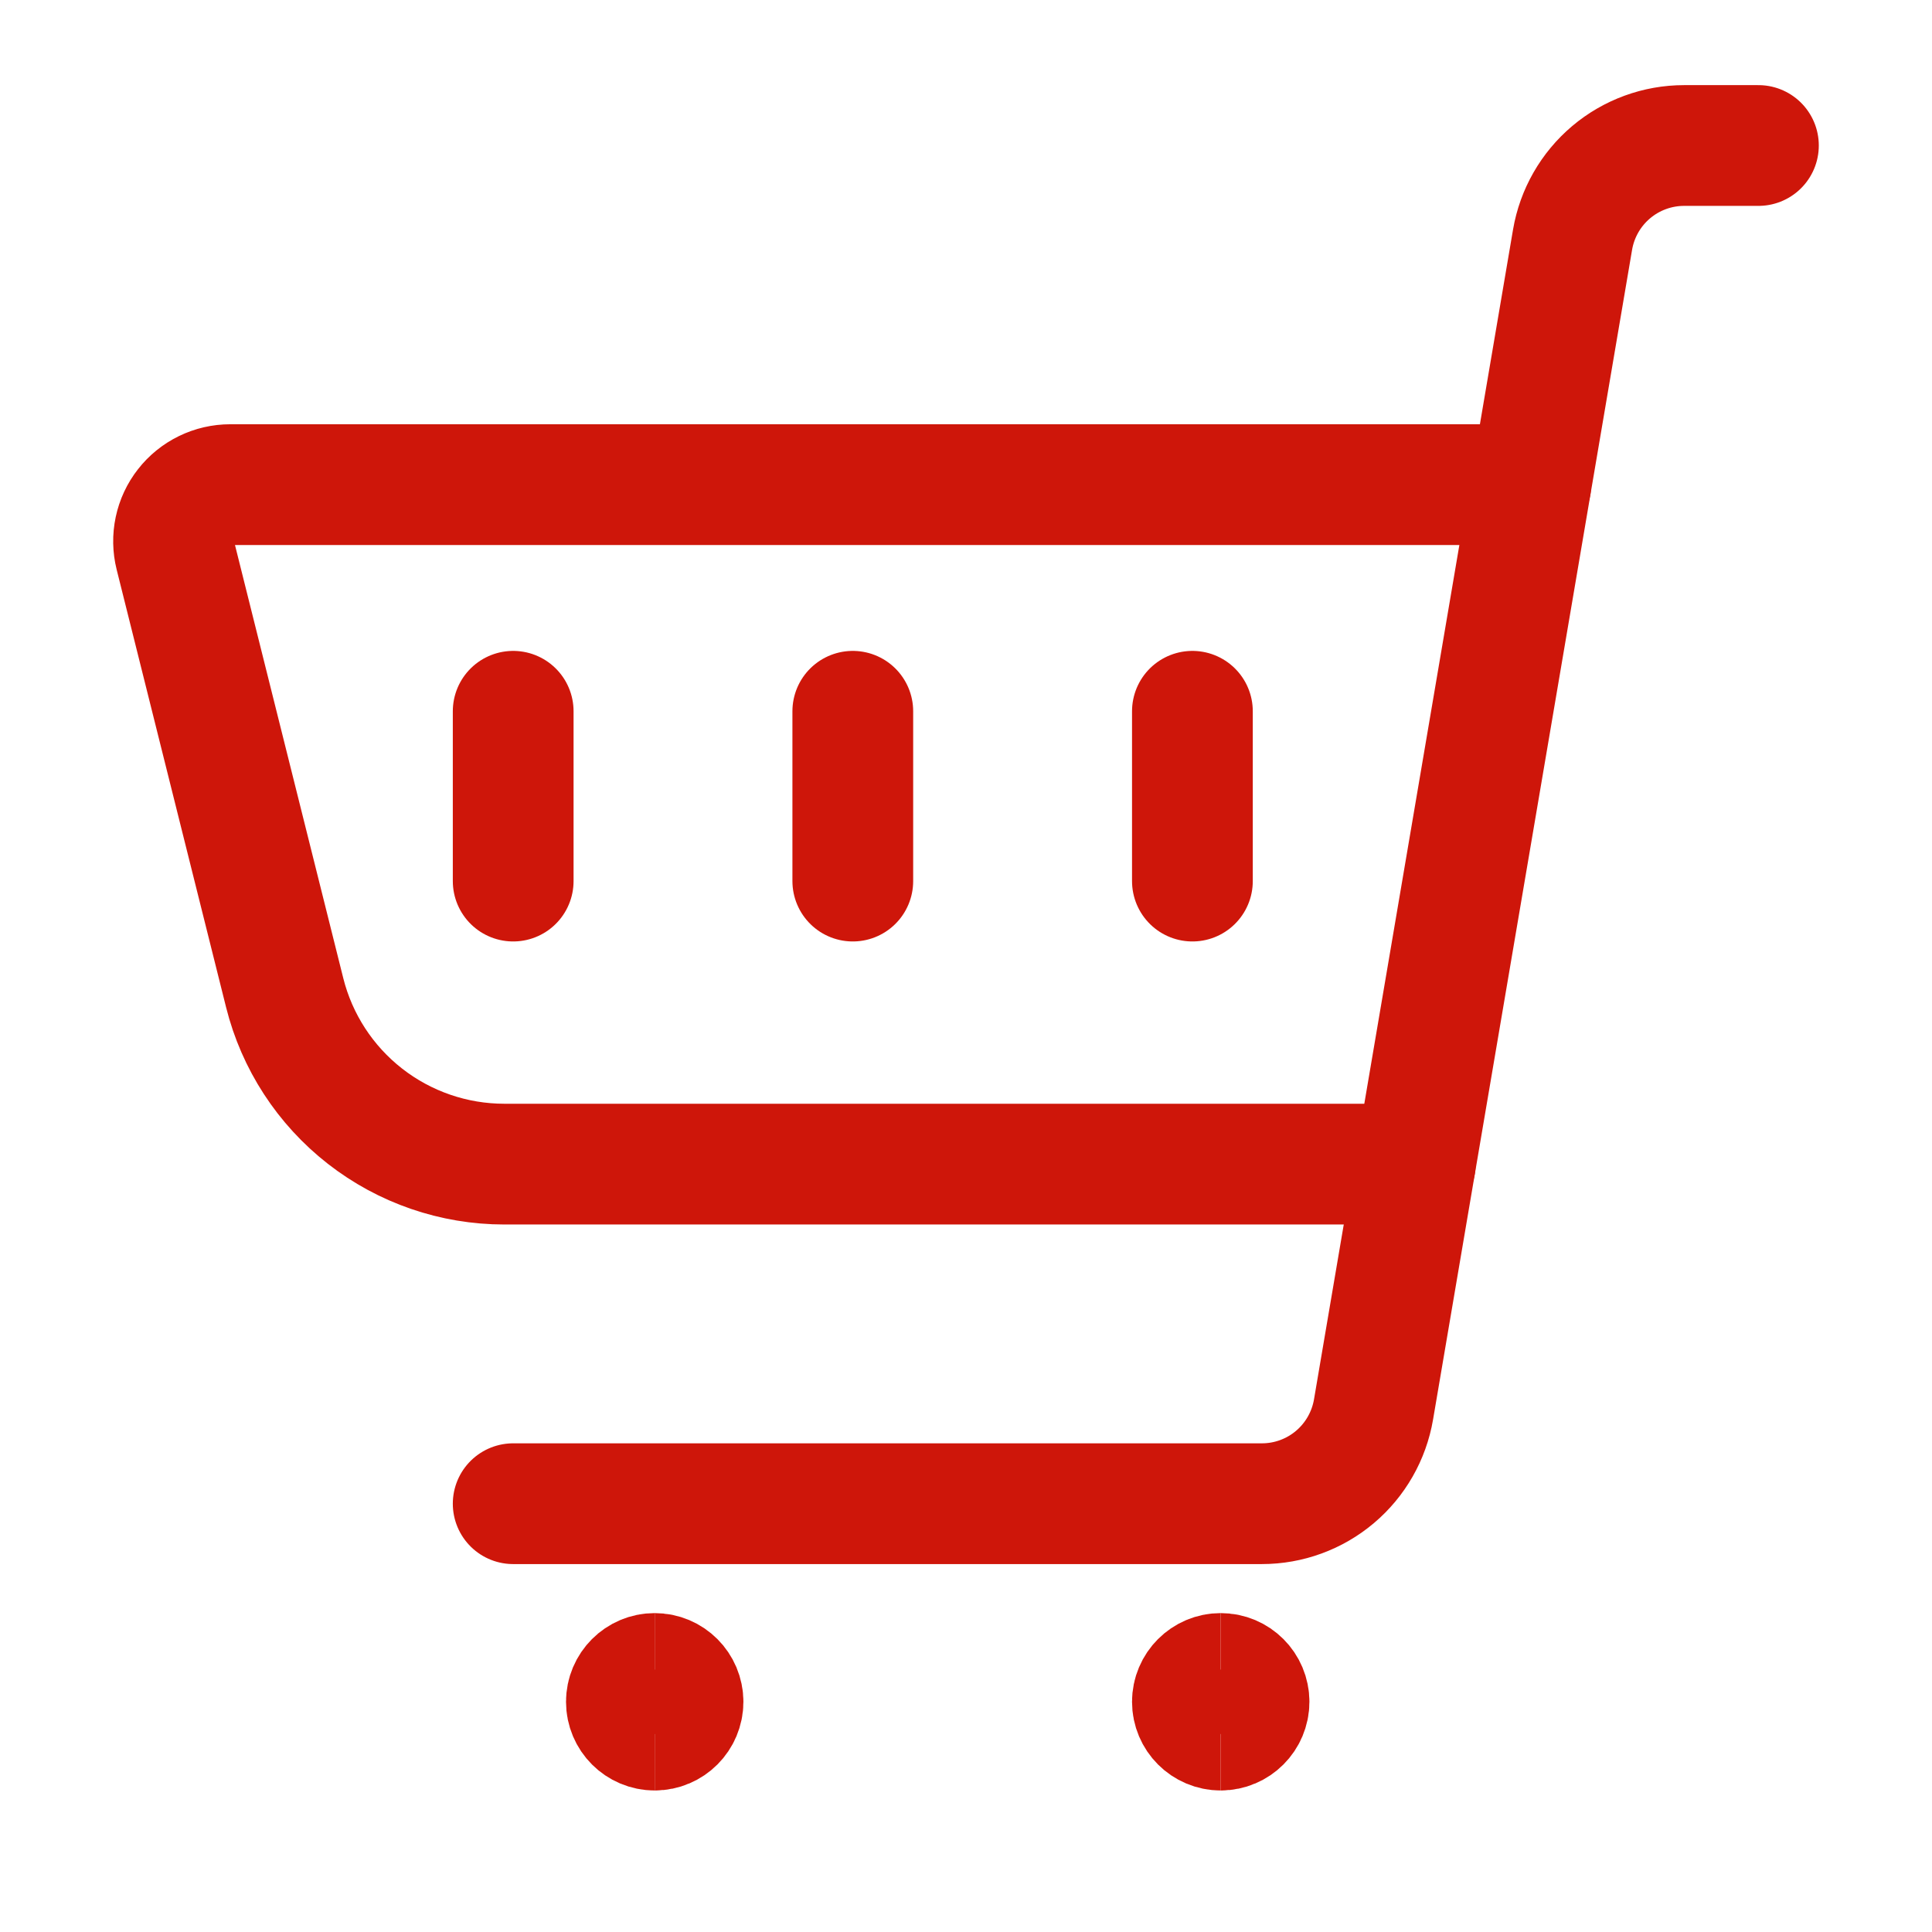 <svg xmlns="http://www.w3.org/2000/svg" fill="none" viewBox="-2 -2 64 64" id="Shopping-Cart--Streamline-Ultimate" height="64" width="64">
  <desc>
    Shopping Cart Streamline Icon: https://streamlinehq.com
  </desc>
  <path stroke="#ce160a" stroke-linecap="round" stroke-linejoin="round" d="M15 47.812h24.802c0.886 0 1.743 -0.313 2.42 -0.885 0.677 -0.572 1.129 -1.364 1.278 -2.237l6.593 -38.75c0.149 -0.873 0.602 -1.665 1.278 -2.236 0.677 -0.571 1.534 -0.884 2.419 -0.884h2.46" stroke-width="4"></path>
  <path stroke="#ce160a" d="M19.688 55.312c-0.518 0 -0.938 -0.42 -0.938 -0.938s0.42 -0.938 0.938 -0.938" stroke-width="4"></path>
  <path stroke="#ce160a" d="M19.688 55.312c0.518 0 0.938 -0.42 0.938 -0.938s-0.42 -0.938 -0.938 -0.938" stroke-width="4"></path>
  <path stroke="#ce160a" d="M38.438 55.312c-0.518 0 -0.938 -0.42 -0.938 -0.938s0.42 -0.938 0.938 -0.938" stroke-width="4"></path>
  <path stroke="#ce160a" d="M38.438 55.312c0.518 0 0.938 -0.42 0.938 -0.938s-0.42 -0.938 -0.938 -0.938" stroke-width="4"></path>
  <path stroke="#ce160a" stroke-linecap="round" stroke-linejoin="round" d="M44.882 36.563H14.705c-1.672 -0 -3.297 -0.559 -4.615 -1.588 -1.318 -1.029 -2.255 -2.469 -2.66 -4.091l-3.625 -14.5c-0.069 -0.277 -0.074 -0.565 -0.015 -0.844 0.059 -0.279 0.181 -0.541 0.357 -0.765 0.175 -0.225 0.4 -0.406 0.656 -0.531 0.256 -0.125 0.538 -0.19 0.823 -0.19H48.71" stroke-width="4"></path>
  <path stroke="#ce160a" stroke-linecap="round" stroke-linejoin="round" d="M15 21.562v5.625" stroke-width="4"></path>
  <path stroke="#ce160a" stroke-linecap="round" stroke-linejoin="round" d="M26.25 21.562v5.625" stroke-width="4"></path>
  <path stroke="#ce160a" stroke-linecap="round" stroke-linejoin="round" d="M37.5 21.562v5.625" stroke-width="4"></path>
</svg>